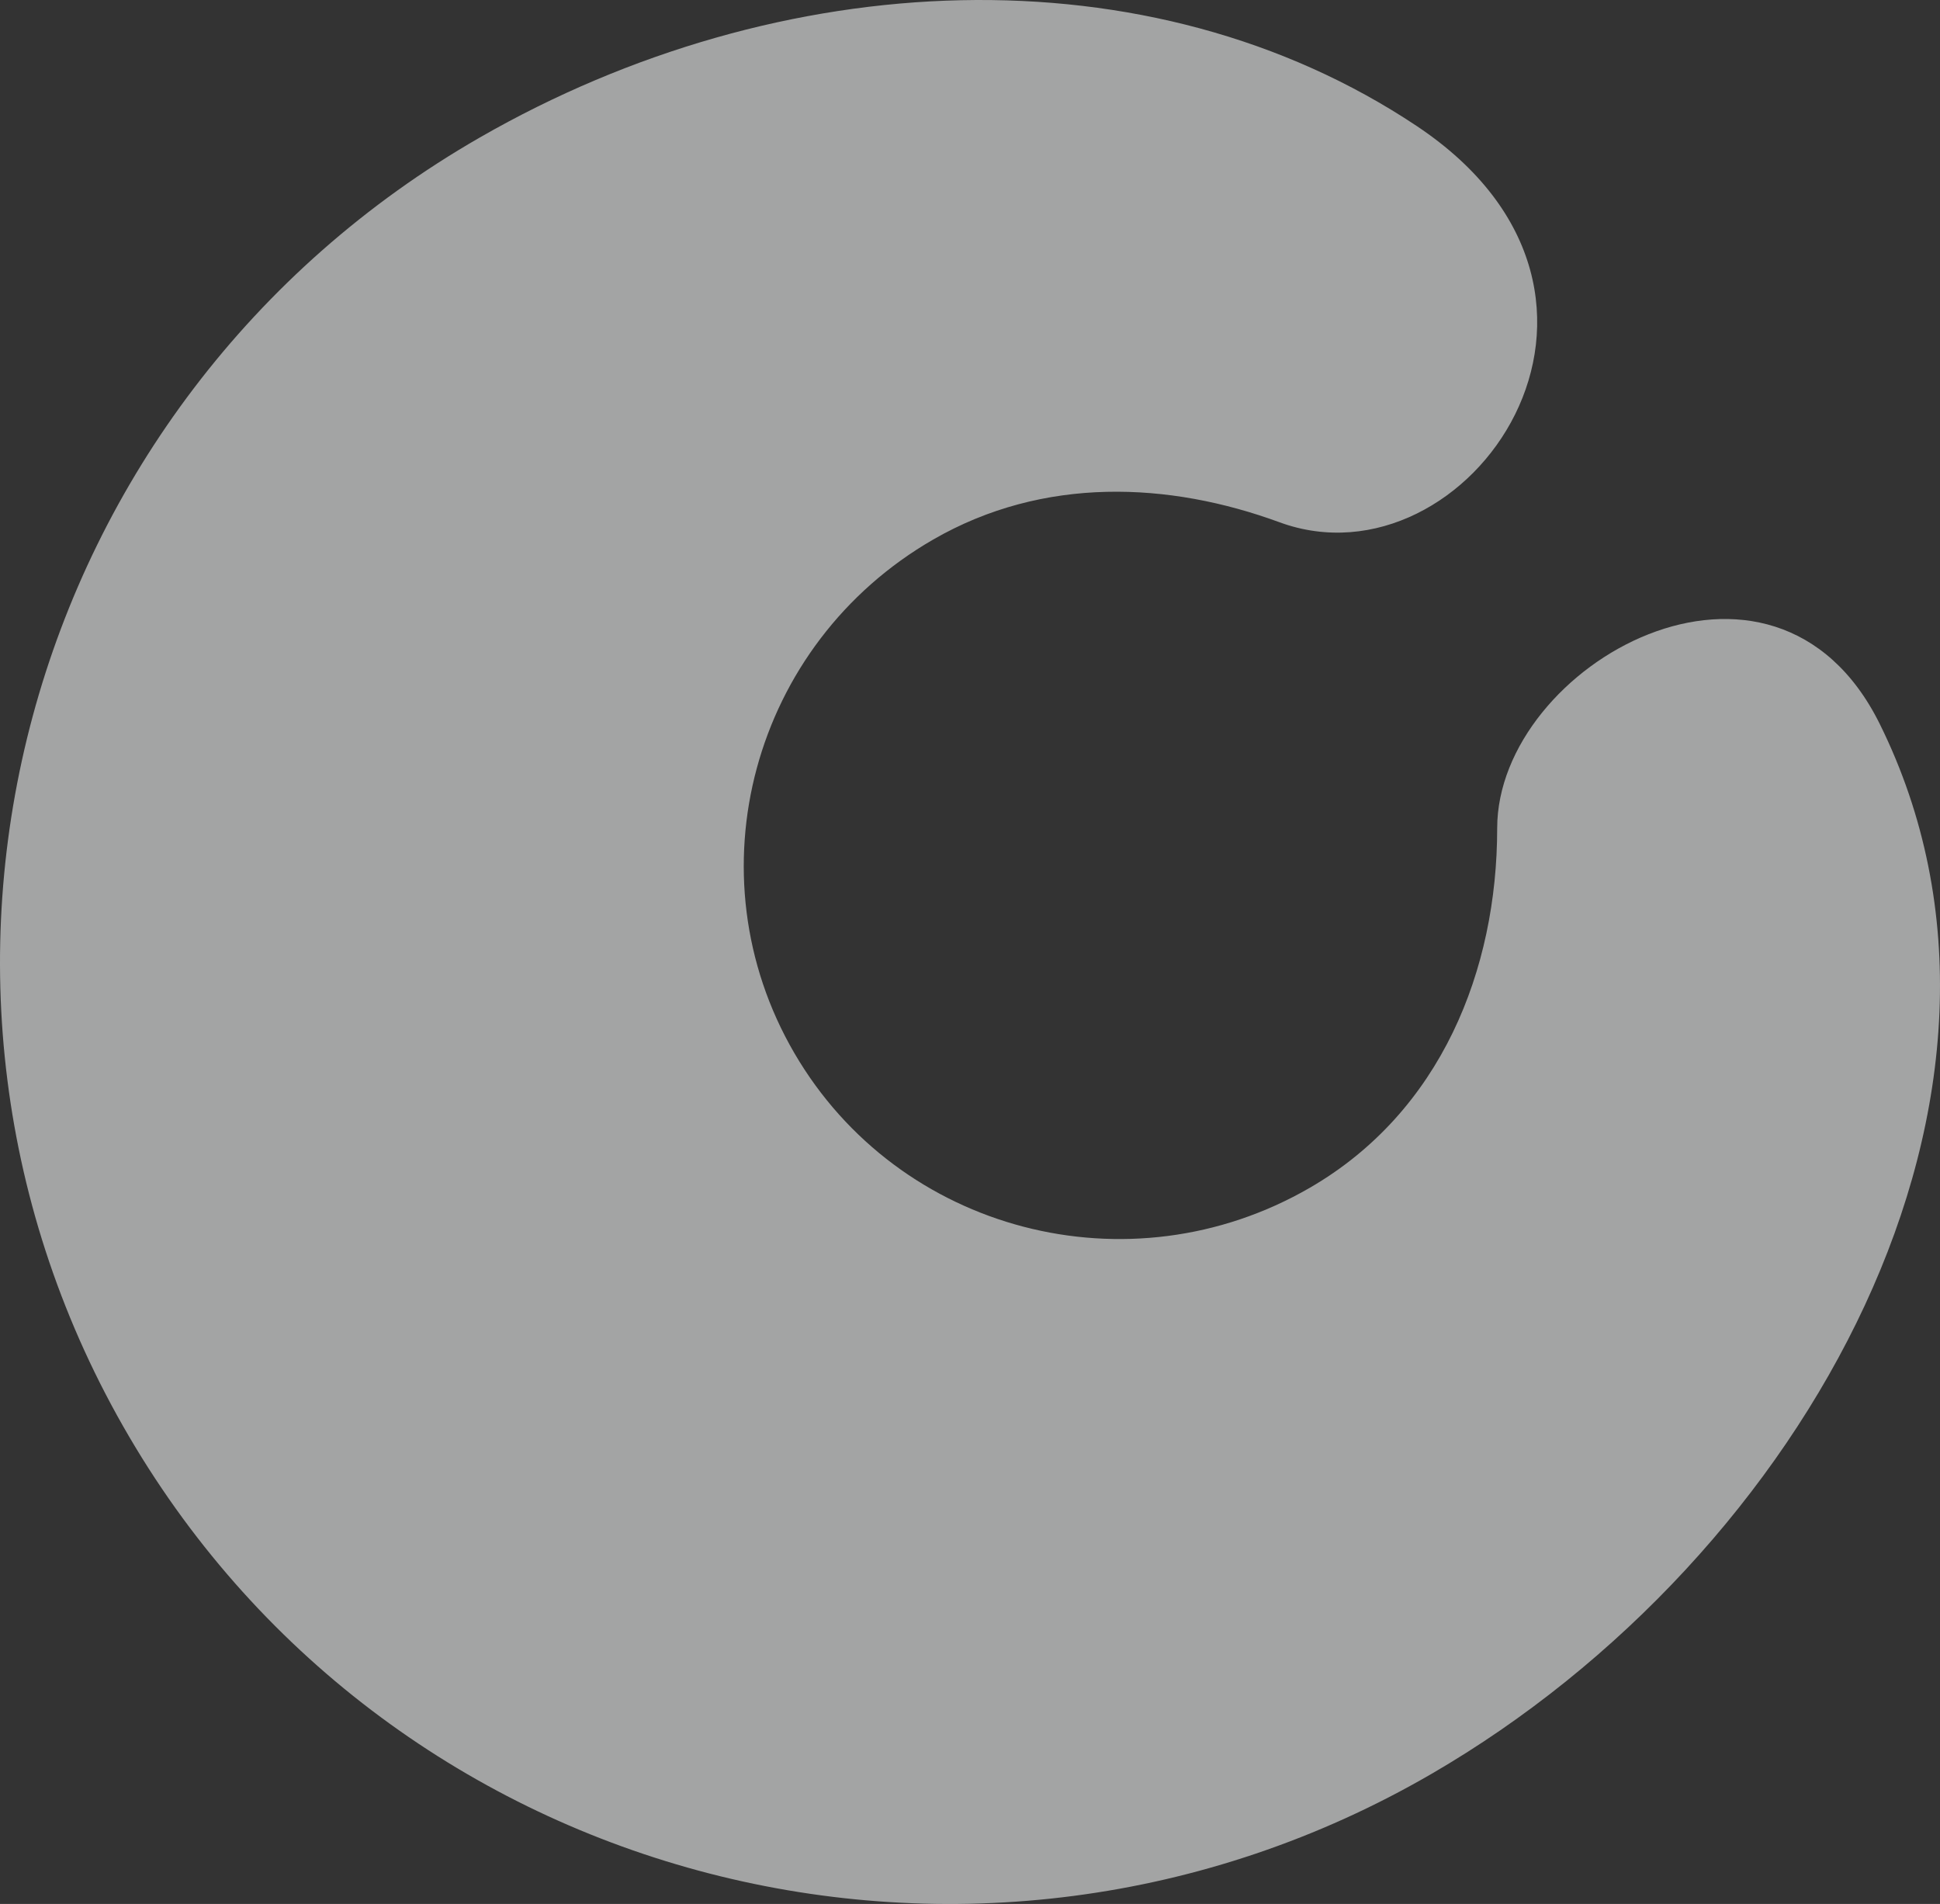 <svg xmlns="http://www.w3.org/2000/svg" width="935.333" height="917.736" viewBox="0 0 935.333 917.736">
  <rect x="0" y="0" width="935.333" height="917.736" fill="#333333" stroke="none"/>
  <path id="Path_56" data-name="Path 56" d="M431.113,688.126C558.685,905.474,839.785,977.62,1058.954,850.448c181.064-105.055,303.927-328.531,216.082-506.021-51.25-103.522-184.462-28.645-184.462,50.229,0,68.238-27,136.675-90.376,173.337-86.98,50.3-198.208,21.317-248.458-64.907-50.34-86.38-20.34-197.319,66.995-247.614,53.16-30.621,113.648-27.824,166.9-8.283,90.955,33.4,189.9-108.5,66.195-190.968C923.078-29.625,745.1-21.542,600.142,61.684,378.62,188.856,302.943,469.845,431.113,688.126Z" transform="translate(-368.737 4.551)" fill="#f1f2f2" fill-rule="evenodd" opacity="0.59"/>
</svg>
